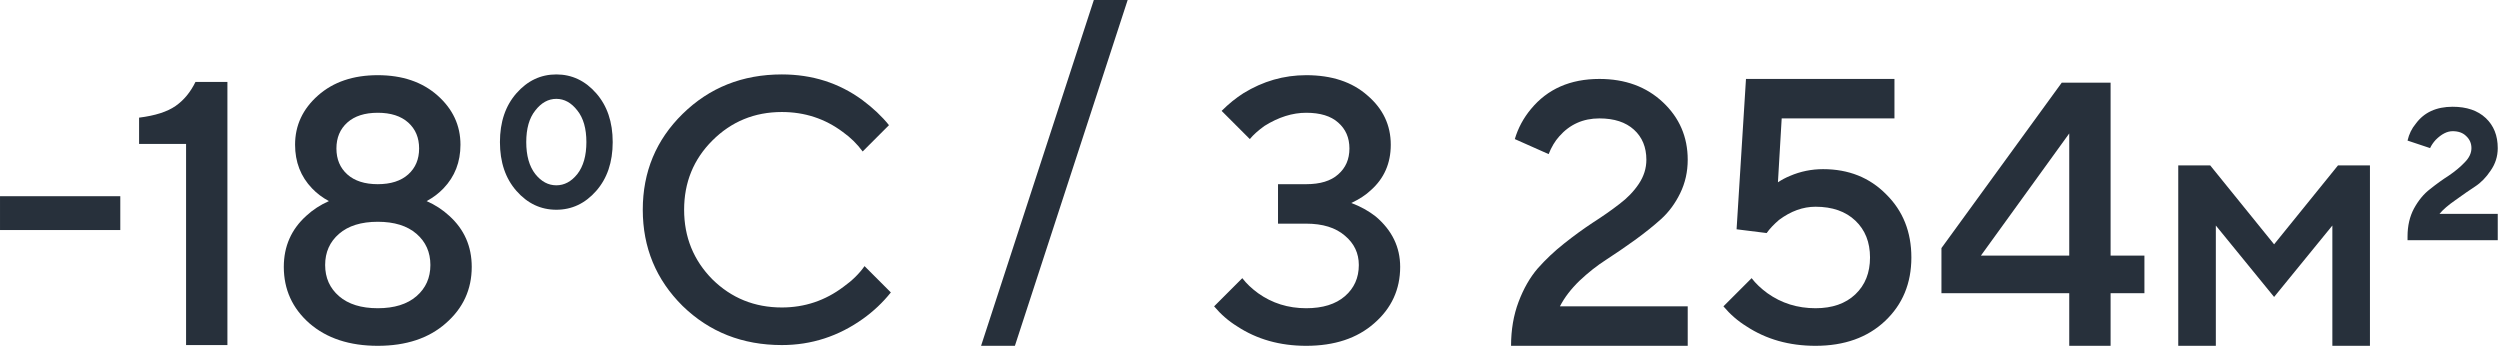 <?xml version="1.0" encoding="UTF-8"?> <svg xmlns="http://www.w3.org/2000/svg" width="739" height="103" viewBox="0 0 739 103" fill="none"> <path d="M0.004 68V58H35.559V68H0.004Z" fill="#27303B"></path> <path d="M55.002 102V42.556H41.113V34.778C45.854 34.185 49.447 33.037 51.891 31.333C54.336 29.63 56.298 27.259 57.78 24.222H67.224V102H55.002Z" fill="#27303B"></path> <path d="M100.224 69.112C97.483 71.482 96.113 74.556 96.113 78.334C96.113 82.112 97.483 85.186 100.224 87.556C102.965 89.926 106.78 91.112 111.668 91.112C116.557 91.112 120.372 89.926 123.113 87.556C125.854 85.186 127.224 82.112 127.224 78.334C127.224 74.556 125.854 71.482 123.113 69.112C120.372 66.741 116.557 65.556 111.668 65.556C106.78 65.556 102.965 66.741 100.224 69.112ZM102.668 36.223C100.52 38.149 99.446 40.704 99.446 43.889C99.446 47.075 100.52 49.63 102.668 51.556C104.817 53.482 107.817 54.445 111.668 54.445C115.52 54.445 118.52 53.482 120.668 51.556C122.817 49.63 123.891 47.075 123.891 43.889C123.891 40.704 122.817 38.149 120.668 36.223C118.52 34.297 115.52 33.334 111.668 33.334C107.817 33.334 104.817 34.297 102.668 36.223ZM83.891 78.889C83.891 72.815 86.113 67.778 90.557 63.778C92.483 62 94.705 60.556 97.224 59.445C95.298 58.408 93.631 57.149 92.224 55.667C88.891 52.186 87.224 47.889 87.224 42.778C87.224 37.075 89.483 32.223 94.002 28.223C98.52 24.223 104.409 22.223 111.668 22.223C118.928 22.223 124.817 24.223 129.335 28.223C133.854 32.223 136.113 37.075 136.113 42.778C136.113 47.889 134.446 52.186 131.113 55.667C129.705 57.149 128.039 58.408 126.113 59.445C128.631 60.556 130.854 62 132.78 63.778C137.224 67.778 139.446 72.815 139.446 78.889C139.446 85.556 136.891 91.112 131.78 95.556C126.742 100 120.039 102.223 111.668 102.223C103.298 102.223 96.557 100 91.446 95.556C86.409 91.112 83.891 85.556 83.891 78.889Z" fill="#27303B"></path> <path d="M158.226 51.444C160.003 53.667 162.078 54.778 164.448 54.778C166.818 54.778 168.892 53.667 170.67 51.444C172.448 49.148 173.337 46 173.337 42C173.337 38 172.448 34.889 170.67 32.667C168.892 30.37 166.818 29.222 164.448 29.222C162.078 29.222 160.003 30.37 158.226 32.667C156.448 34.889 155.559 38 155.559 42C155.559 46 156.448 49.148 158.226 51.444ZM176.226 56.444C172.966 60.148 169.041 62 164.448 62C159.855 62 155.929 60.148 152.67 56.444C149.411 52.741 147.781 47.926 147.781 42C147.781 36.074 149.411 31.259 152.67 27.556C155.929 23.852 159.855 22 164.448 22C169.041 22 172.966 23.852 176.226 27.556C179.485 31.259 181.115 36.074 181.115 42C181.115 47.926 179.485 52.741 176.226 56.444Z" fill="#27303B"></path> <path d="M255.559 78.667L263.337 86.444C260.967 89.407 258.226 92 255.115 94.222C247.856 99.407 239.856 102 231.115 102C219.485 102 209.708 98.148 201.782 90.444C193.93 82.667 190.004 73.185 190.004 62C190.004 50.815 193.93 41.37 201.782 33.667C209.708 25.889 219.485 22 231.115 22C240.078 22 248.004 24.518 254.893 29.556C258.078 31.926 260.708 34.407 262.782 37L255.004 44.778C253.374 42.556 251.411 40.63 249.115 39C243.856 35.074 237.856 33.111 231.115 33.111C223.041 33.111 216.189 35.926 210.559 41.556C205.004 47.111 202.226 53.926 202.226 62C202.226 70.074 205.004 76.926 210.559 82.556C216.189 88.111 223.041 90.889 231.115 90.889C237.856 90.889 243.93 88.852 249.337 84.778C251.93 82.926 254.004 80.889 255.559 78.667Z" fill="#27303B"></path> <path d="M290.004 102.223L323.337 0H333.337L300.004 102.223H290.004Z" fill="#27303B"></path> <path d="M358.891 90.556L367.224 82.223C368.409 83.778 369.965 85.26 371.891 86.667C376.039 89.63 380.78 91.112 386.113 91.112C391.002 91.112 394.817 89.926 397.557 87.556C400.298 85.186 401.668 82.112 401.668 78.334C401.668 74.852 400.298 71.963 397.557 69.667C394.817 67.297 391.002 66.112 386.113 66.112H377.78V54.445H386.113C390.261 54.445 393.409 53.482 395.557 51.556C397.78 49.63 398.891 47.075 398.891 43.889C398.891 40.704 397.78 38.149 395.557 36.223C393.409 34.297 390.261 33.334 386.113 33.334C382.039 33.334 377.928 34.63 373.78 37.223C371.928 38.556 370.483 39.852 369.446 41.111L361.113 32.778C363.187 30.704 365.335 28.963 367.557 27.556C373.335 24 379.52 22.223 386.113 22.223C393.668 22.223 399.705 24.223 404.224 28.223C408.817 32.149 411.113 37 411.113 42.778C411.113 48.26 409.15 52.741 405.224 56.223C403.742 57.63 401.817 58.889 399.446 60C402.187 61.038 404.594 62.371 406.668 64C411.483 68.075 413.891 73.037 413.891 78.889C413.891 85.556 411.335 91.112 406.224 95.556C401.187 100 394.483 102.223 386.113 102.223C378.335 102.223 371.52 100.297 365.668 96.445C363.15 94.889 360.891 92.926 358.891 90.556Z" fill="#27303B"></path> <path d="M461.112 90.556H498.89V102.223H446.668C446.668 97.482 447.409 93.149 448.89 89.223C450.372 85.297 452.261 82 454.557 79.334C456.927 76.667 459.52 74.223 462.335 72C465.224 69.704 468.075 67.63 470.89 65.778C473.779 63.926 476.372 62.111 478.668 60.334C481.038 58.556 482.964 56.556 484.446 54.334C485.927 52.111 486.668 49.741 486.668 47.223C486.668 43.519 485.446 40.556 483.001 38.334C480.557 36.111 477.149 35 472.779 35C467.964 35 464.001 36.778 460.89 40.334C459.631 41.741 458.594 43.482 457.779 45.556L447.779 41.111C448.742 37.852 450.335 34.889 452.557 32.223C457.446 26.297 464.186 23.334 472.779 23.334C480.409 23.334 486.668 25.63 491.557 30.223C496.446 34.815 498.89 40.482 498.89 47.223C498.89 50.778 498.149 54.075 496.668 57.111C495.186 60.149 493.298 62.704 491.001 64.778C488.779 66.778 486.186 68.852 483.224 71C480.335 73.075 477.52 75 474.779 76.778C472.112 78.482 469.483 80.556 466.89 83C464.372 85.445 462.446 87.963 461.112 90.556Z" fill="#27303B"></path> <path d="M509.445 90.556L517.779 82.223C518.964 83.778 520.519 85.26 522.445 86.667C526.593 89.63 531.334 91.112 536.668 91.112C541.63 91.112 545.556 89.741 548.445 87C551.334 84.26 552.779 80.63 552.779 76.112C552.779 71.593 551.334 67.963 548.445 65.223C545.556 62.482 541.63 61.111 536.668 61.111C532.964 61.111 529.371 62.408 525.89 65C524.334 66.334 523.112 67.63 522.223 68.889L513.334 67.778L516.112 23.334H560.001V35H526.668L525.556 53.889C526.668 53.149 527.853 52.519 529.112 52C532.223 50.667 535.482 50 538.89 50C546.445 50 552.668 52.482 557.556 57.445C562.519 62.334 565.001 68.556 565.001 76.112C565.001 83.741 562.408 90 557.223 94.889C552.038 99.778 545.186 102.223 536.668 102.223C528.89 102.223 522.075 100.297 516.223 96.445C513.705 94.889 511.445 92.926 509.445 90.556Z" fill="#27303B"></path> <path d="M573.891 86.667V73.334L609.446 24.445H623.891V75.556H633.891V86.667H623.891V102.223H611.668V86.667H573.891ZM585.557 75.556H611.668V39.445L585.557 75.556Z" fill="#27303B"></path> <path d="M643.891 102.223V48.889H653.335L672.224 72.223L691.113 48.889H700.557V102.223H689.446V66.667L672.224 87.778L655.002 66.667V102.223H643.891Z" fill="#27303B"></path> <path d="M711.668 71V69.889C711.668 66.778 712.298 64.037 713.557 61.667C714.89 59.222 716.483 57.296 718.335 55.889C720.186 54.407 722.038 53.074 723.89 51.889C725.742 50.63 727.298 49.333 728.557 48C729.89 46.667 730.557 45.259 730.557 43.778C730.557 42.37 730.038 41.185 729.001 40.222C728.038 39.259 726.705 38.778 725.001 38.778C723.372 38.778 721.705 39.63 720.001 41.333C719.261 42.148 718.705 42.963 718.335 43.778L711.668 41.556C712.112 39.63 712.927 37.963 714.112 36.556C716.557 33.222 720.186 31.556 725.001 31.556C729.149 31.556 732.409 32.667 734.779 34.889C737.149 37.111 738.335 40.074 738.335 43.778C738.335 46.222 737.631 48.444 736.224 50.444C734.89 52.444 733.372 54 731.668 55.111C729.964 56.222 728.038 57.556 725.89 59.111C723.742 60.593 722.149 61.963 721.112 63.222H738.335V71H711.668Z" fill="#27303B"></path> </svg> 